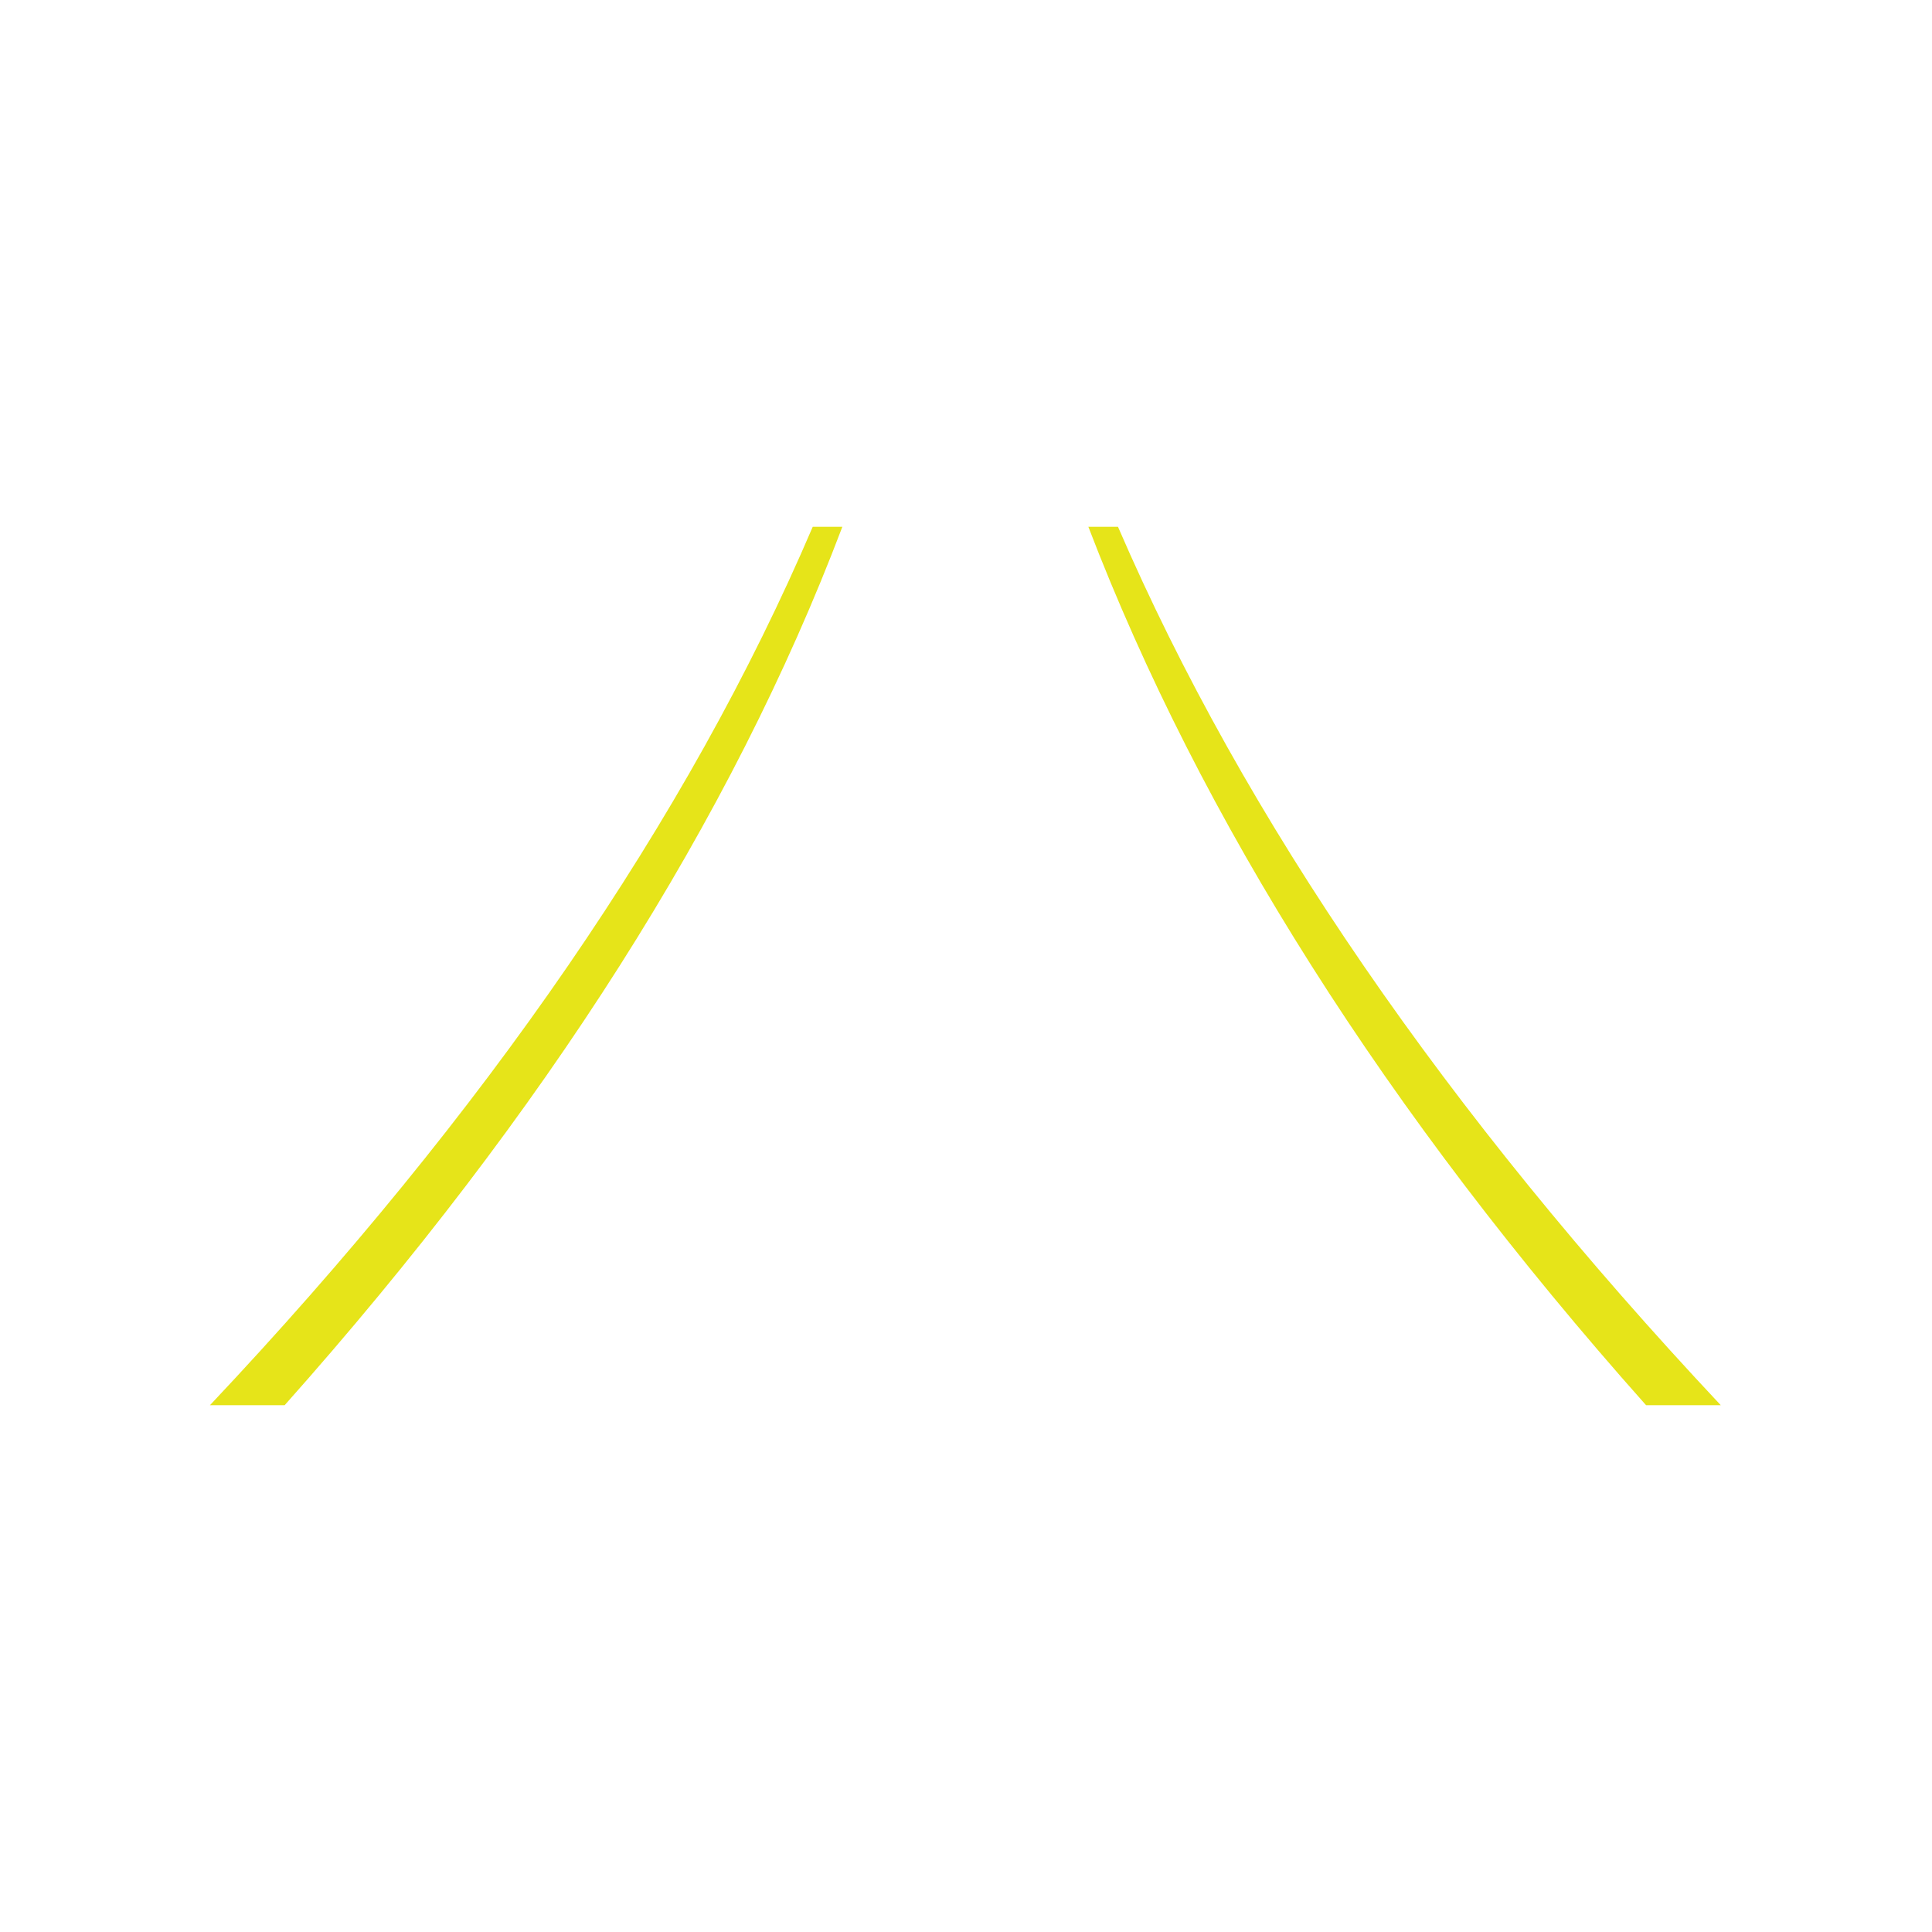 <?xml version="1.0" encoding="utf-8"?>
<!-- Generator: Adobe Illustrator 26.0.3, SVG Export Plug-In . SVG Version: 6.00 Build 0)  -->
<svg version="1.1" id="Layer_1" xmlns="http://www.w3.org/2000/svg" xmlns:xlink="http://www.w3.org/1999/xlink" x="0px" y="0px"
	 viewBox="0 0 150 150" style="enable-background:new 0 0 150 150;" xml:space="preserve">
<style type="text/css">
	.st0{display:none;fill:#E6E417;}
	.st1{display:none;}
	.st2{display:inline;fill:none;stroke:#E6E417;stroke-width:2.5;stroke-miterlimit:10;}
	.st3{display:inline;fill:none;stroke:#E6E417;stroke-width:2.5;stroke-linecap:round;stroke-miterlimit:10;}
	.st4{display:inline;}
	.st5{fill:none;stroke:#E6E417;stroke-width:2;stroke-linejoin:round;stroke-miterlimit:10;}
	.st6{display:inline;fill:none;stroke:#E6E417;stroke-width:2;stroke-linejoin:round;stroke-miterlimit:10;}
	.st7{fill:none;stroke:#E6E417;stroke-width:2;stroke-linecap:round;stroke-linejoin:round;stroke-miterlimit:10;}
	.st8{display:inline;fill:none;stroke:#E6E417;stroke-width:2;stroke-linecap:round;stroke-linejoin:round;stroke-miterlimit:10;}
	.st9{display:inline;fill:#E6E417;}
	.st10{fill:#E6E417;}
	.st11{fill:#E6E419;}
</style>
<path class="st0" d="M75,25.4c-27.6,0-50,22.4-50,50c0,27.6,22.4,50,50,50s50-22.4,50-50C125,47.8,102.5,25.4,75,25.4z M119.4,91.5
	c-21.1-15-44-26.6-68-34.6c1.9-3.8,3.9-7.2,6.1-10.2c5.2,1.4,10.9,2.1,17.4,2.2c4,0,8.8,0,13.5-0.4l0.9-0.1
	c3.8-0.3,7.7-0.7,11.5-0.3c3.6,0.4,7.4,1.4,11.7,2.9c1.3,0.5,2.4,0.9,3.5,1.4l0.5,0.2c3.7,6.7,5.8,14.5,5.8,22.7
	C122.2,81,121.2,86.5,119.4,91.5z M113.8,48.5c-0.2-0.1-0.3-0.1-0.5-0.2c-4.5-1.6-8.5-2.6-12.3-3.1c-4-0.5-8.1-0.1-12,0.3l-0.9,0.1
	c-4.6,0.4-9.3,0.4-13.2,0.4C69.1,46,64,45.4,59.4,44.3c6.7-8.1,14.7-13,24.1-14.6c0.4-0.1,0.8-0.1,1.2-0.2l1.1-0.1
	C97.3,32.1,107.2,39,113.8,48.5z M75,28.2c0.9,0,1.8,0,2.6,0.1c-4.5,1.4-8.7,3.6-12.6,6.6c-3.1,2.4-6,5.3-8.6,8.6
	c-3.2-1.1-5-2.7-5.5-4.6c-0.3-1.1-0.1-2.5,0.4-3.9l0.2-0.5C58.4,30.4,66.4,28.2,75,28.2z M48,36.6c-0.1,1-0.1,2,0.1,2.9
	c0.7,2.7,2.9,4.9,6.5,6.3c-2.2,3.1-4.2,6.5-6,10.2c-4.8-1.5-9.7-3-14.6-4.2C37.6,45.7,42.3,40.6,48,36.6z M32.7,54.3L32.7,54.3
	c5,1.3,9.9,2.7,14.7,4.2c-1.8,3.9-3.2,7.8-4.3,11.6c-1.4-0.5-2.7-0.8-4-0.9c-3.9-0.2-8,1.6-11.4,5C27.9,67.1,29.7,60.4,32.7,54.3z
	 M27.8,78.6l0.3-0.4c0.2-0.3,0.4-0.6,0.7-0.9c2.9-3.5,6.7-5.4,10.1-5.2c1.1,0.1,2.2,0.3,3.4,0.8c-1.1,4.2-1.8,8.4-2.2,12.6
	c-0.6,7.5,0,14.8,1.8,21.8c0.2,0.8,0.5,1.7,0.7,2.5C34.2,101.9,28.7,90.9,27.8,78.6z M75,122.6c-10.5,0-20.3-3.5-28.1-9.3l-0.2-0.6
	c-0.8-2-1.4-4.1-2-6.3c-2-7.6-3.1-18.7,0.3-32.3c3.8,2.2,7.3,5.4,11.4,10.4c4.1,5.1,8,10.9,11.9,17.8c2.9,5.1,5.8,10,10.3,13.9
	c2.3,2,4.9,3.7,7.8,4.9C82.6,122.1,78.9,122.6,75,122.6z M90.8,119.9l-0.5-0.2c-3.7-1.1-7-3-9.9-5.5c-4.2-3.6-7-8.3-9.7-13.2
	c-4-7.1-7.9-13-12.1-18.2c-3-3.7-7.1-8.3-12.5-11.3c-0.1-0.1-0.2-0.1-0.3-0.1c1.1-3.8,2.6-7.8,4.5-11.9c24,8,46.9,19.7,68.1,34.7
	l0.1,0C113.1,106.1,103.1,115.5,90.8,119.9z"/>
<g class="st1">
	<path class="st2" d="M120.4,96.6h13.7c0,0,5.2-0.5,5.2-6.1V78.6c0,0,3.1-4.7-27.6-11.5c0,0-16.1-15.3-44.5-15.3H49.1
		c0,0-5.8,0.8-12.4,5.6c-2.6,1.9-8.2,5.7-23.6,5.7c0,0-2.7,0-2.7,3.6v21.6c0,0-0.9,6.3,11.2,6.3H27"/>
	<line class="st2" x1="50.9" y1="95.1" x2="96.9" y2="95.1"/>
	<path class="st2" d="M44.9,93.7c0,4.9-4,8.8-8.8,8.8c-4.9,0-8.8-4-8.8-8.8c0-4.9,4-8.8,8.8-8.8C41,84.8,44.9,88.8,44.9,93.7z"/>
	<path class="st2" d="M120.6,93.7c0,4.9-4,8.8-8.8,8.8c-4.9,0-8.8-4-8.8-8.8c0-4.9,4-8.8,8.8-8.8C116.7,84.8,120.6,88.8,120.6,93.7z
		"/>
	<polyline class="st3" points="101.9,68.8 45.8,68.8 41.2,64.1 	"/>
	<line class="st2" x1="67.1" y1="68.8" x2="67.1" y2="51.8"/>
	<line class="st3" x1="19.6" y1="83" x2="10.9" y2="83"/>
	<line class="st3" x1="139" y1="83.8" x2="130.3" y2="83.8"/>
</g>
<g class="st1">
	<g class="st4">
		<path class="st5" d="M66.6,112.1h43.1V94.7H48.2c-4.3,0-7.8,3.5-7.8,7.8v1.7c0,4.3,3.5,7.8,7.8,7.8h7.9"/>
		<line class="st5" x1="40.4" y1="40" x2="40.4" y2="104.8"/>
		<path class="st5" d="M49,31.3c-4.8,0-8.7,3.9-8.7,8.7"/>
		<line class="st5" x1="51.8" y1="103.4" x2="109.6" y2="103.4"/>
		<path class="st5" d="M66.6,103.4v15.3l0,0c-3.9-4-6.6-4-10.5,0l0,0v-15.3"/>
		<polyline class="st5" points="49,94.7 49,84.7 49,74 49,31.3 109.6,31.3 109.6,94.7 51.7,94.7 		"/>
	</g>
	<rect x="65.4" y="44.1" class="st6" width="27.9" height="14.8"/>
</g>
<g class="st1">
	<g class="st4">
		<path class="st7" d="M34.3,118.3L34.3,118.3c0-11.2,8.7-19.1,20.3-22l6.8-1.7c0,7.5,6.1,13.6,13.6,13.6c7.5,0,13.6-6.1,13.6-13.6
			l6.8,1.7c11.6,2.9,20.3,10.8,20.3,22l0,0H34.3z"/>
		<path class="st7" d="M54.7,63.8v0.3C54.7,77.2,65,87.8,75,87.8c10,0,20.3-10.6,20.3-23.7v-0.3H54.7z"/>
		<path class="st7" d="M83.5,87.8v-2.5c-2.7,1.6-5.6,2.5-8.5,2.5c-2.9,0-5.8-0.9-8.5-2.5v2.5c0,3.7-2.3,6.8-5.1,6.8
			c0,7.5,6.1,13.6,13.6,13.6c7.5,0,13.6-6.1,13.6-13.6C85.7,94.6,83.5,91.5,83.5,87.8z"/>
	</g>
	<path class="st8" d="M95.3,55.2H54.7c-2.4,0-4.3,1.9-4.3,4.3l0,0c0,2.4,1.9,4.3,4.3,4.3h40.7c2.4,0,4.3-1.9,4.3-4.3l0,0
		C99.6,57.2,97.7,55.2,95.3,55.2z"/>
	<path class="st8" d="M80.4,55.2H69.6V33.5c0-1,0.8-1.8,1.8-1.8h7.1c1,0,1.8,0.8,1.8,1.8V55.2z"/>
	<g class="st4">
		<path class="st7" d="M54.7,55.2h15V35.7C61,38,54.7,45.9,54.7,55.2z"/>
		<path class="st7" d="M80.4,35.7v19.6h15C95.3,45.9,89,38,80.4,35.7z"/>
	</g>
</g>
<g class="st1">
	<polygon class="st6" points="135,98.4 68.8,110.7 68.8,39.3 135,51.6 	"/>
	<polygon class="st6" points="78.4,100.1 78.4,63.9 127.3,67 127.3,91.4 	"/>
	<polygon class="st6" points="68.8,110.7 15,100.8 15,49.2 68.8,39.3 	"/>
	<polyline class="st6" points="23.1,102.3 23.1,81.5 35.1,81.8 35.1,104.5 	"/>
	<polygon class="st6" points="60.1,69.9 23.1,70.9 23.1,58 60.1,53.6 	"/>
	<line class="st6" x1="34.6" y1="56.7" x2="34.6" y2="70.6"/>
	<line class="st6" x1="46.2" y1="55.3" x2="46.2" y2="70.3"/>
	<line class="st6" x1="97.7" y1="65.1" x2="97.7" y2="96.7"/>
	<line class="st6" x1="114.1" y1="66.2" x2="114.1" y2="93.7"/>
	<line class="st8" x1="85.1" y1="74.6" x2="90.9" y2="74.6"/>
	<line class="st8" x1="103.6" y1="74.6" x2="107.9" y2="74.6"/>
	<line class="st8" x1="119.4" y1="74.6" x2="122.1" y2="74.6"/>
</g>
<g class="st1">
	<polygon class="st9" points="56.9,40.9 33,109.1 22.3,109.1 52.9,40.9 	"/>
	<polygon class="st9" points="93.1,40.9 117,109.1 127.7,109.1 97.1,40.9 	"/>
	<polygon class="st9" points="99.2,40.9 130,109.1 133.8,109.1 103.1,40.9 	"/>
	<polygon class="st9" points="50.8,40.9 20,109.1 16.2,109.1 46.9,40.9 	"/>
	<g class="st4">
		<polygon class="st10" points="71.9,67 71.4,75 78.6,75 78,67 		"/>
		<polygon class="st10" points="79,80.6 71,80.6 70.4,89.6 79.6,89.6 		"/>
		<polygon class="st10" points="73.3,48.1 76.7,48.1 76.5,44.9 73.5,44.9 		"/>
		<polygon class="st10" points="77.8,63.5 77.4,57.9 72.6,57.9 72.2,63.5 		"/>
		<polygon class="st10" points="77.2,55.1 76.9,49.9 73.1,49.9 72.8,55.1 		"/>
		<polygon class="st10" points="76.4,43.6 76.2,40.9 75,40.9 73.8,40.9 73.6,43.6 		"/>
		<polygon class="st10" points="69.9,95.9 69,109.1 81,109.1 80.1,95.9 		"/>
	</g>
</g>
<g>
	<g>
		<path class="st11" d="M16.3,109.1c1.9,0,3.9,0,5.8,0c20.2-22.7,34.7-45.5,43.3-68.2c-0.8,0-1.5,0-2.3,0
			C53.4,63.6,37.7,86.4,16.3,109.1z"/>
		<path class="st11" d="M86.8,40.9c-0.8,0-1.5,0-2.3,0c8.7,22.7,23.1,45.5,43.3,68.2c1.9,0,3.9,0,5.8,0
			C112.3,86.4,96.6,63.6,86.8,40.9z"/>
	</g>
</g>
</svg>
